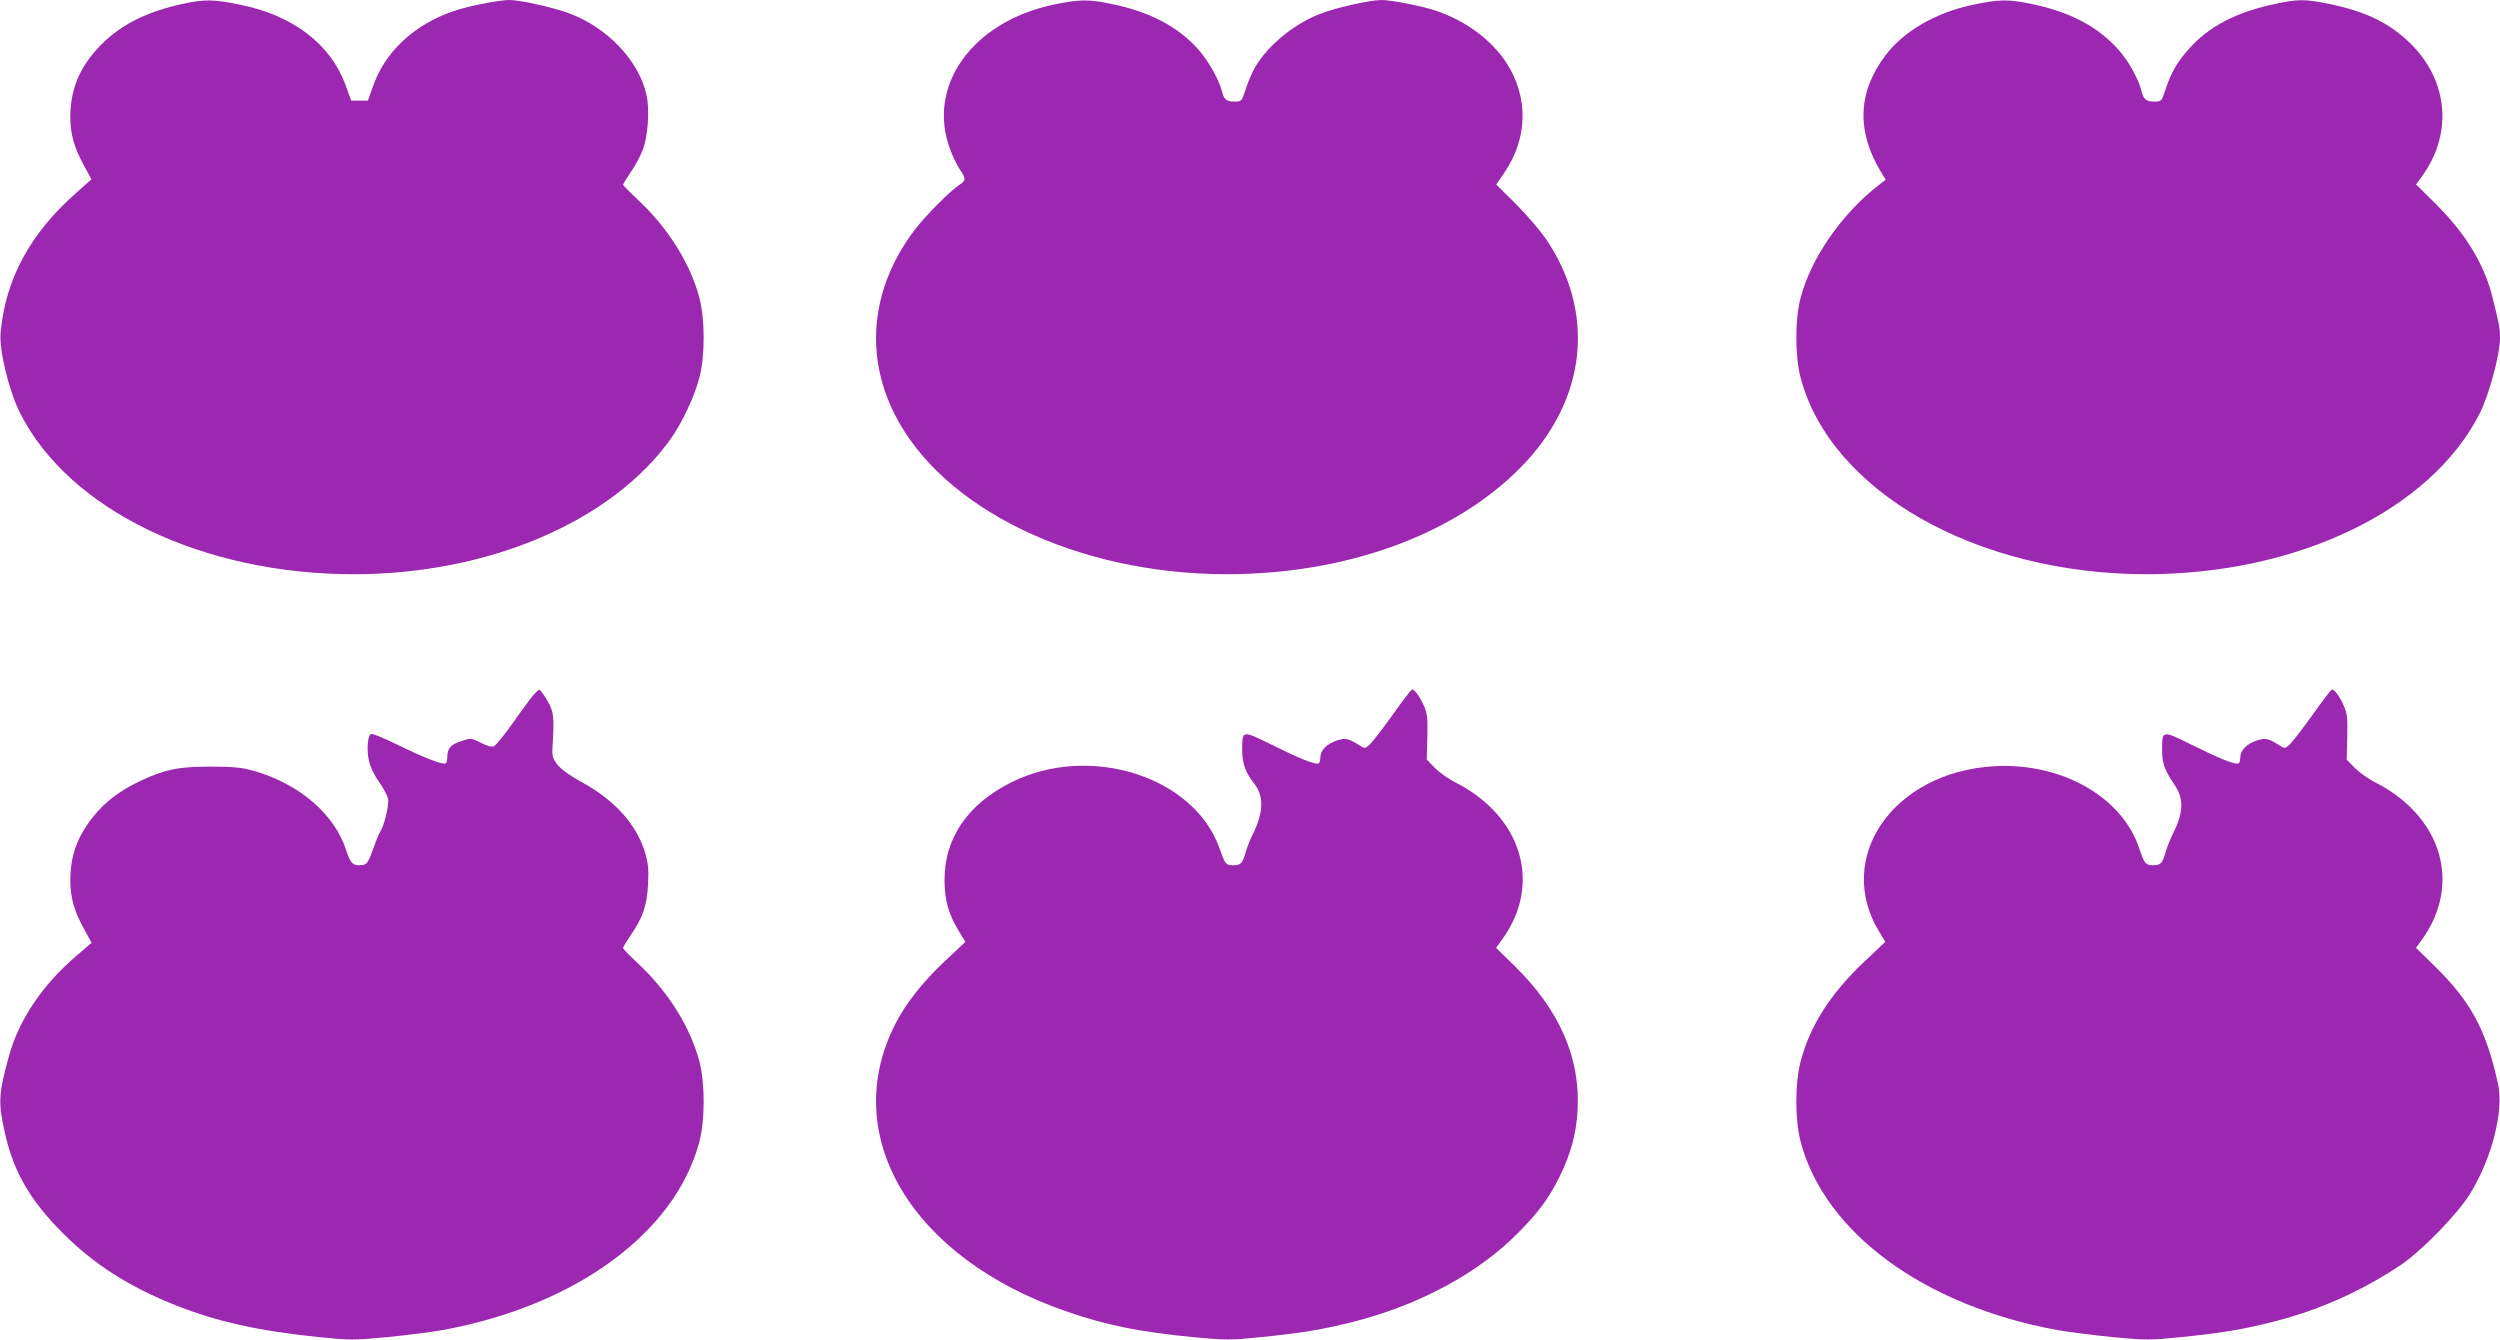<?xml version="1.0" standalone="no"?>
<!DOCTYPE svg PUBLIC "-//W3C//DTD SVG 20010904//EN"
 "http://www.w3.org/TR/2001/REC-SVG-20010904/DTD/svg10.dtd">
<svg version="1.0" xmlns="http://www.w3.org/2000/svg"
 width="1280pt" height="686pt" viewBox="0 0 1280 686"
 preserveAspectRatio="xMidYMid meet">
<g transform="translate(0,686) scale(0.1,-0.1)"
fill="#9c27b0" stroke="none">
<path d="M930 6839 c-191 -42 -330 -115 -433 -230 -93 -102 -136 -212 -137
-344 0 -90 18 -157 68 -249 l40 -74 -76 -68 c-237 -208 -364 -442 -389 -718
-8 -89 43 -299 101 -413 251 -495 933 -823 1708 -823 690 0 1320 270 1622 693
59 83 121 215 147 314 29 110 29 297 0 408 -46 174 -159 356 -311 498 -44 42
-80 78 -80 81 0 4 18 32 39 64 22 31 49 82 61 112 27 68 37 204 21 280 -38
179 -203 352 -403 424 -87 31 -246 66 -302 66 -50 0 -213 -32 -281 -56 -205
-69 -355 -210 -417 -390 l-24 -69 -43 0 -43 0 -29 80 c-76 208 -267 355 -535
410 -138 29 -188 30 -304 4z"/>
<path d="M5389 6835 c-413 -89 -646 -417 -524 -740 13 -36 35 -81 49 -102 32
-47 32 -57 0 -78 -48 -31 -173 -157 -228 -228 -224 -294 -262 -636 -106 -947
245 -487 934 -819 1698 -820 615 0 1169 201 1511 550 337 344 384 794 121
1174 -29 41 -96 119 -150 173 l-99 98 44 65 c117 174 121 381 10 555 -75 118
-209 218 -360 269 -68 24 -231 56 -281 56 -56 0 -215 -35 -302 -66 -138 -50
-278 -162 -345 -277 -15 -24 -36 -74 -48 -111 -22 -66 -22 -66 -59 -66 -41 0
-54 11 -64 54 -14 56 -70 156 -119 211 -105 118 -246 193 -442 234 -122 26
-170 25 -306 -4z"/>
<path d="M10099 6835 c-189 -40 -352 -135 -445 -258 -143 -189 -150 -389 -22
-600 l23 -37 -35 -27 c-190 -147 -347 -373 -401 -578 -29 -111 -29 -298 0
-408 153 -582 898 -1006 1769 -1007 775 0 1457 328 1708 823 48 95 104 302
104 387 0 49 -5 75 -41 218 -43 164 -136 317 -288 468 l-101 100 26 35 c162
217 142 489 -50 682 -110 109 -230 168 -426 208 -120 24 -154 24 -271 -1 -195
-41 -335 -113 -435 -223 -64 -70 -97 -126 -125 -211 -22 -66 -22 -66 -59 -66
-42 0 -55 11 -66 55 -14 59 -67 155 -117 210 -105 118 -246 193 -442 234 -122
26 -170 25 -306 -4z"/>
<path d="M2708 3272 c-24 -32 -70 -96 -102 -141 -33 -45 -67 -86 -76 -91 -11
-6 -33 -1 -68 17 -50 25 -51 25 -102 8 -54 -18 -70 -37 -70 -84 0 -19 -5 -31
-13 -31 -28 0 -125 39 -246 99 -74 36 -128 58 -134 52 -16 -16 -20 -88 -7
-140 6 -28 29 -75 51 -105 22 -30 42 -69 46 -86 6 -31 -21 -142 -40 -168 -6
-7 -22 -48 -37 -90 -22 -62 -32 -78 -50 -80 -51 -8 -65 4 -88 76 -59 183 -239
338 -469 404 -64 19 -103 22 -223 23 -168 0 -239 -15 -365 -75 -104 -50 -175
-104 -235 -178 -85 -106 -119 -201 -120 -327 0 -91 19 -157 69 -249 l40 -73
-78 -67 c-174 -149 -294 -327 -345 -513 -54 -196 -56 -237 -21 -393 44 -199
128 -344 294 -511 161 -162 341 -277 583 -373 206 -82 425 -131 731 -162 159
-16 177 -16 350 0 100 10 227 26 283 36 683 125 1192 499 1315 965 29 112 29
298 0 410 -46 174 -158 355 -309 497 -45 42 -82 80 -82 84 0 5 17 33 38 64 63
91 84 152 90 261 4 79 1 109 -16 166 -44 143 -155 266 -321 357 -59 32 -106
65 -125 89 -27 34 -30 44 -27 95 9 149 7 176 -25 232 -17 30 -36 56 -42 58 -6
2 -30 -23 -54 -56z"/>
<path d="M7131 3201 c-51 -71 -104 -140 -117 -152 -22 -21 -27 -22 -47 -9 -63
40 -77 43 -121 29 -54 -18 -86 -50 -86 -89 0 -19 -5 -30 -14 -30 -27 0 -103
31 -235 97 -152 75 -151 75 -151 -25 0 -71 16 -116 61 -173 51 -65 49 -147 -6
-259 -13 -25 -29 -65 -36 -90 -17 -61 -26 -70 -65 -70 -38 0 -41 4 -70 86
-129 369 -666 539 -1067 338 -224 -112 -343 -288 -341 -504 1 -104 21 -172 77
-264 l30 -48 -101 -95 c-116 -108 -207 -223 -261 -332 -286 -568 88 -1193 878
-1465 204 -71 372 -105 648 -132 173 -16 191 -16 350 0 216 22 317 39 482 81
332 86 632 248 833 452 103 103 159 179 213 288 57 117 85 217 92 337 16 270
-91 516 -324 744 l-93 91 31 43 c206 284 102 631 -241 805 -36 18 -83 52 -105
75 l-40 41 3 115 c2 98 0 121 -18 161 -21 47 -47 83 -60 83 -4 0 -49 -58 -99
-129z"/>
<path d="M11841 3201 c-51 -71 -104 -140 -117 -152 -22 -21 -27 -22 -47 -9
-63 40 -77 43 -121 29 -54 -18 -86 -50 -86 -89 0 -19 -5 -30 -14 -30 -27 0
-103 31 -235 97 -152 75 -151 75 -151 -25 0 -71 12 -104 64 -181 49 -73 46
-143 -12 -257 -11 -22 -26 -59 -33 -84 -17 -60 -26 -70 -64 -70 -39 0 -46 8
-72 86 -87 264 -398 440 -741 421 -519 -29 -823 -469 -589 -850 l30 -49 -109
-103 c-171 -161 -277 -327 -325 -510 -29 -112 -29 -298 0 -410 123 -466 632
-840 1315 -965 56 -10 183 -26 283 -36 173 -16 191 -16 350 0 215 22 317 39
481 81 227 58 444 155 642 287 109 73 294 263 358 368 111 181 172 422 142
559 -60 277 -139 423 -327 607 l-93 91 29 40 c207 286 104 634 -239 808 -36
18 -83 52 -105 75 l-40 41 3 115 c2 98 0 121 -18 161 -21 47 -47 83 -60 83 -4
0 -49 -58 -99 -129z"/>
</g>
</svg>
